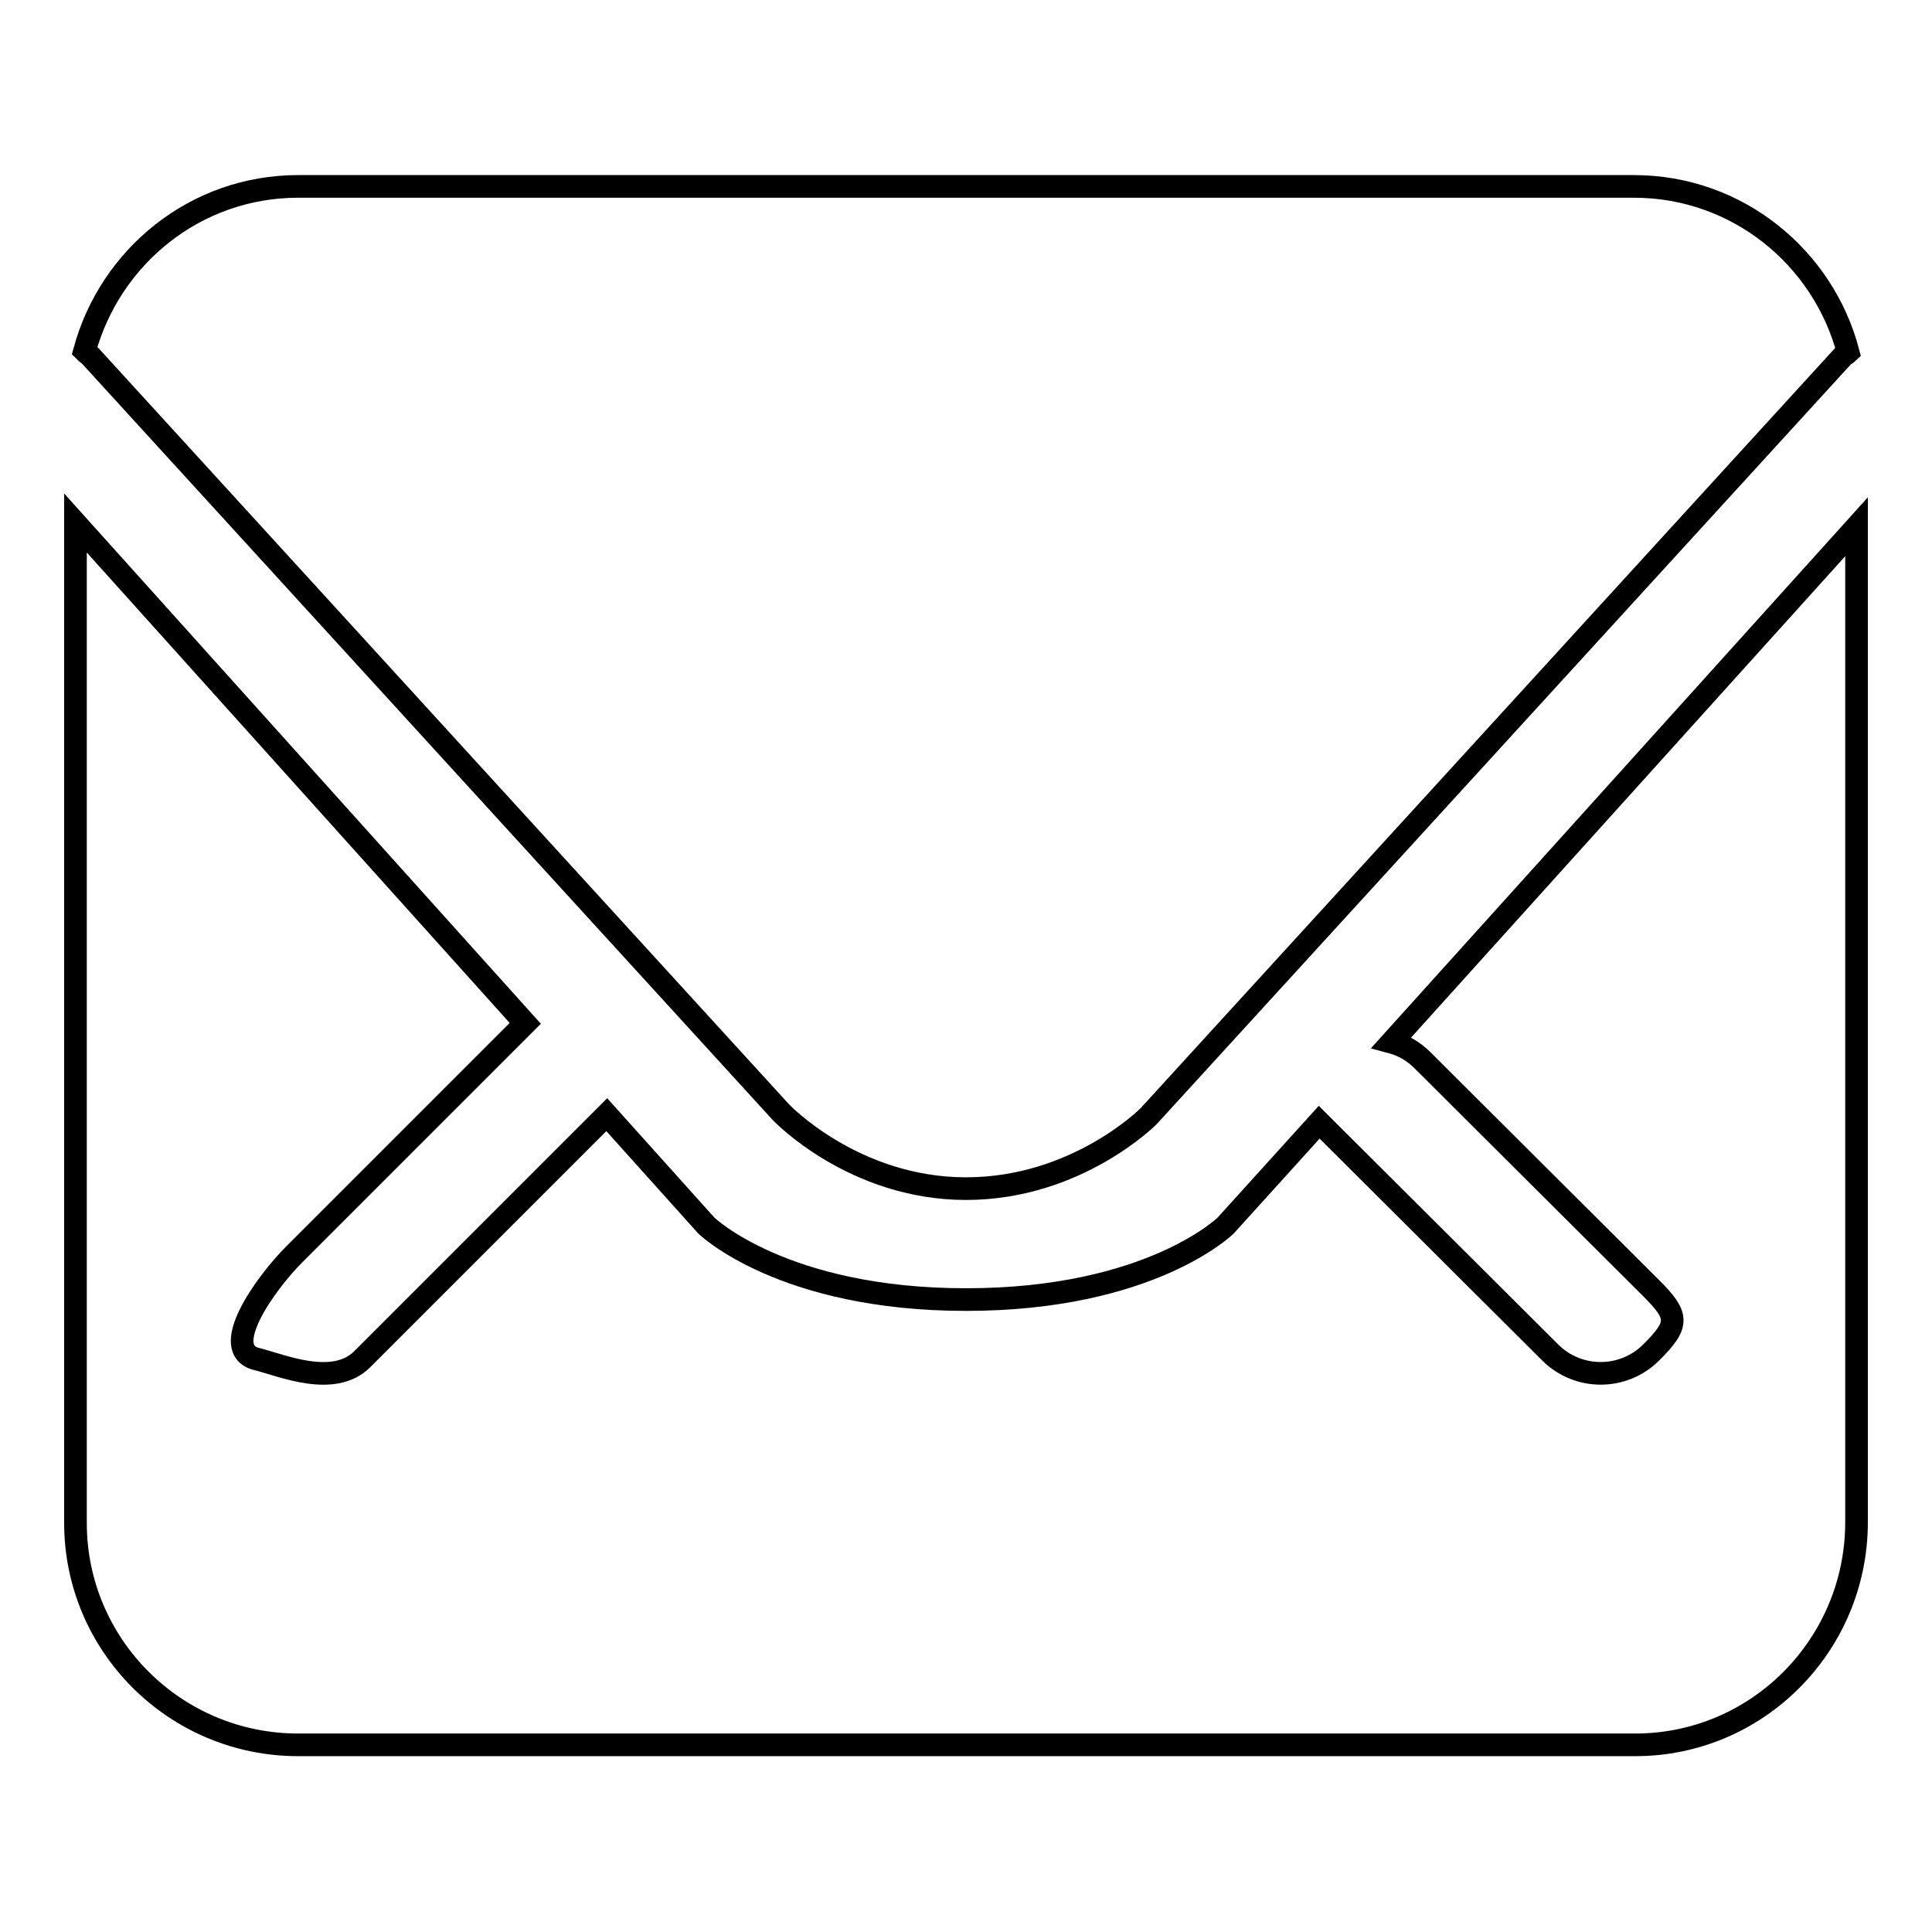 <?xml version="1.0" encoding="utf-8"?>
<!-- Svg Vector Icons : http://www.onlinewebfonts.com/icon -->
<!DOCTYPE svg PUBLIC "-//W3C//DTD SVG 1.1//EN" "http://www.w3.org/Graphics/SVG/1.1/DTD/svg11.dtd">
<svg version="1.1" xmlns="http://www.w3.org/2000/svg" xmlns:xlink="http://www.w3.org/1999/xlink" x="0px" y="0px" viewBox="0 0 256 256" enable-background="new 0 0 256 256" xml:space="preserve">
<g> <path stroke-width="3" fill-opacity="0" stroke="#000000"  d="M216.5,231.2h-177C23.2,231.2,10,218,10,201.8V69.3l59.6,66.3L39,166.2c-3.8,3.8-10.2,12.7-4.9,13.9 c3.2,0.8,10.1,3.8,13.9,0l31.3-31.3c0.3-0.3,0.7-0.7,1.1-1.1l13.2,14.7c0,0,10.1,9.8,34.4,9.8c24.4,0,34.4-9.8,34.4-9.8l12.4-13.7 c0.1,0.1,0.2,0.2,0.3,0.3l30.3,30.2c3.7,3.7,9.7,3.7,13.4,0c3.7-3.7,3.7-4.8,0-8.5l-30.3-30.2c-1.2-1.2-2.6-2-4.1-2.4L246,69.8 v131.9C246,218,232.8,231.3,216.5,231.2L216.5,231.2z M152.2,147.9c0,0-9.5,9.6-24.2,9.6c-14.9,0-24.5-10.1-24.5-10.1L12,47.2 c-0.3-0.3-0.5-0.4-0.8-0.7C14.6,34,25.9,24.7,39.5,24.7h177c13.7,0,25.1,9.4,28.4,22c-0.2,0.2-0.5,0.3-0.7,0.5L152.2,147.9 L152.2,147.9z"/></g>
</svg>